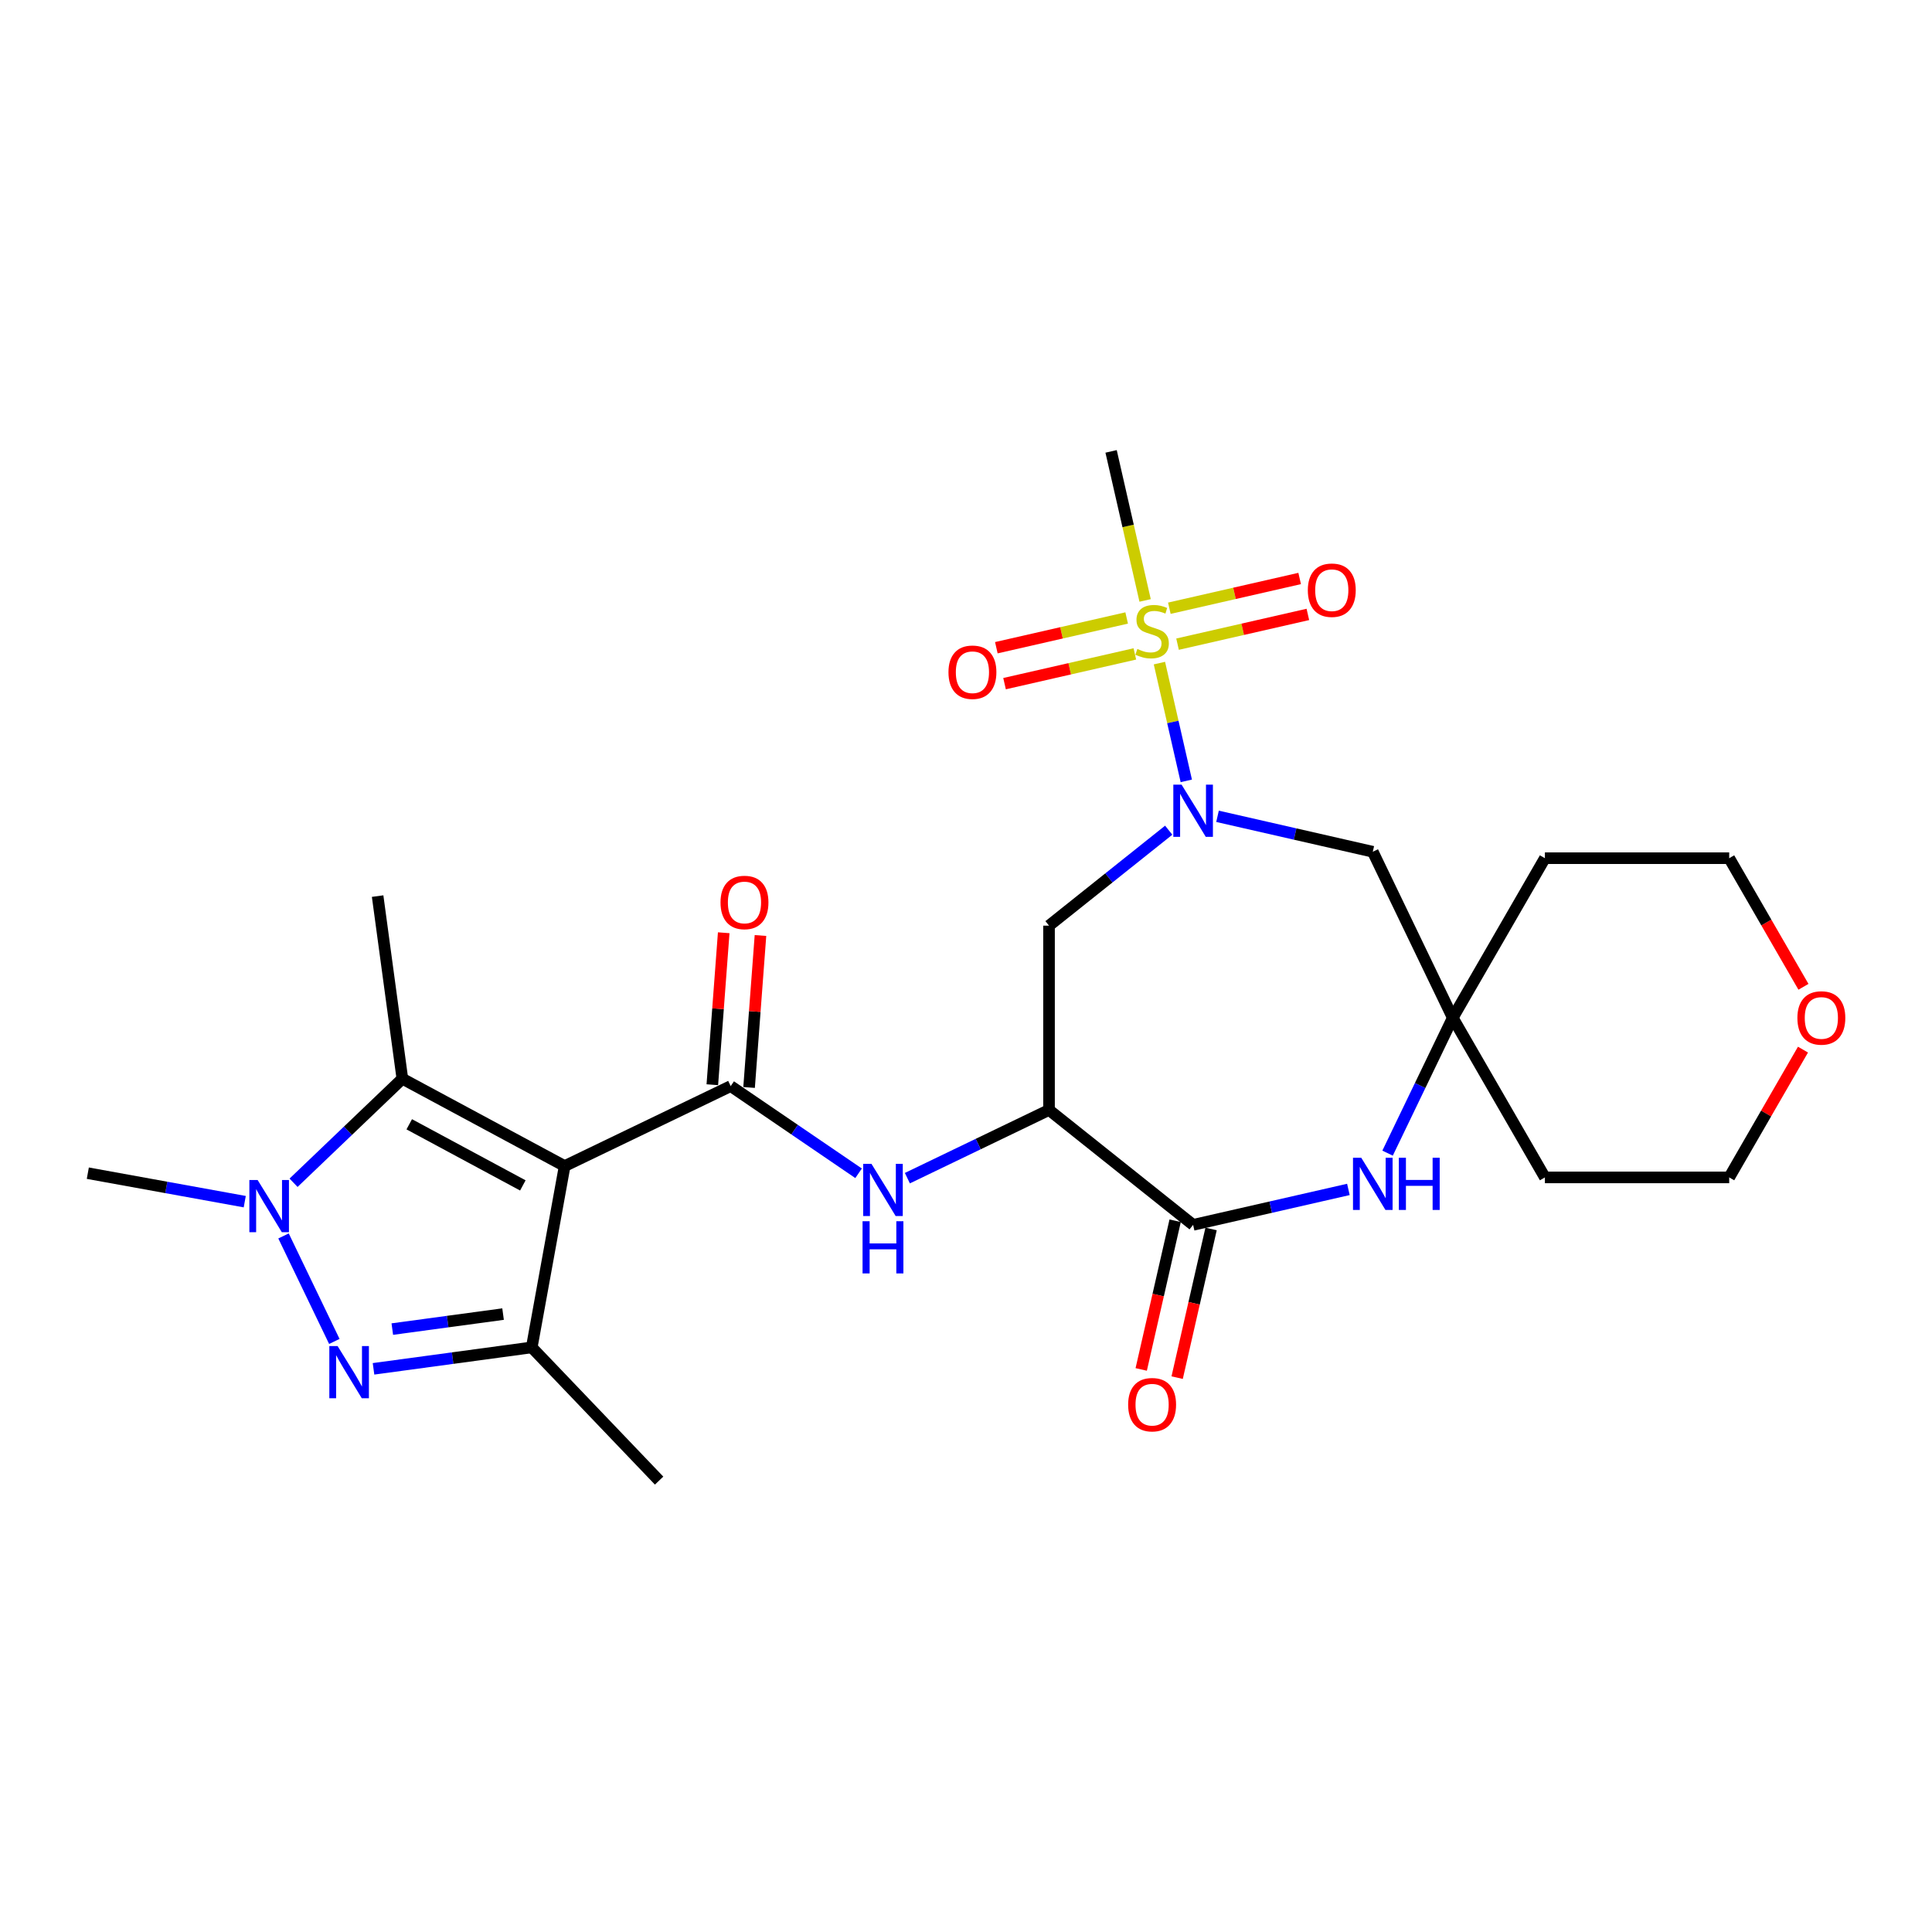 <?xml version='1.0' encoding='iso-8859-1'?>
<svg version='1.1' baseProfile='full'
              xmlns='http://www.w3.org/2000/svg'
                      xmlns:rdkit='http://www.rdkit.org/xml'
                      xmlns:xlink='http://www.w3.org/1999/xlink'
                  xml:space='preserve'
width='1000px' height='1000px' viewBox='0 0 1000 1000'>
<!-- END OF HEADER -->
<rect style='opacity:1.0;fill:#FFFFFF;stroke:none' width='1000' height='1000' x='0' y='0'> </rect>
<path class='bond-3' d='M 292.265,603.552 L 378.211,562.163' style='fill:none;fill-rule:evenodd;stroke:#000000;stroke-width:6px;stroke-linecap:butt;stroke-linejoin:miter;stroke-opacity:1' />
<path class='bond-5' d='M 292.265,603.552 L 275.232,697.411' style='fill:none;fill-rule:evenodd;stroke:#000000;stroke-width:6px;stroke-linecap:butt;stroke-linejoin:miter;stroke-opacity:1' />
<path class='bond-6' d='M 292.265,603.552 L 208.263,558.348' style='fill:none;fill-rule:evenodd;stroke:#000000;stroke-width:6px;stroke-linecap:butt;stroke-linejoin:miter;stroke-opacity:1' />
<path class='bond-6' d='M 270.624,613.572 L 211.823,581.929' style='fill:none;fill-rule:evenodd;stroke:#000000;stroke-width:6px;stroke-linecap:butt;stroke-linejoin:miter;stroke-opacity:1' />
<path class='bond-0' d='M 600.112,343.22 L 607.068,373.697' style='fill:none;fill-rule:evenodd;stroke:#CCCC00;stroke-width:6px;stroke-linecap:butt;stroke-linejoin:miter;stroke-opacity:1' />
<path class='bond-0' d='M 607.068,373.697 L 614.024,404.174' style='fill:none;fill-rule:evenodd;stroke:#0000FF;stroke-width:6px;stroke-linecap:butt;stroke-linejoin:miter;stroke-opacity:1' />
<path class='bond-14' d='M 583.158,319.862 L 549.433,327.559' style='fill:none;fill-rule:evenodd;stroke:#CCCC00;stroke-width:6px;stroke-linecap:butt;stroke-linejoin:miter;stroke-opacity:1' />
<path class='bond-14' d='M 549.433,327.559 L 515.707,335.257' style='fill:none;fill-rule:evenodd;stroke:#FF0000;stroke-width:6px;stroke-linecap:butt;stroke-linejoin:miter;stroke-opacity:1' />
<path class='bond-14' d='M 587.404,338.462 L 553.678,346.159' style='fill:none;fill-rule:evenodd;stroke:#CCCC00;stroke-width:6px;stroke-linecap:butt;stroke-linejoin:miter;stroke-opacity:1' />
<path class='bond-14' d='M 553.678,346.159 L 519.952,353.857' style='fill:none;fill-rule:evenodd;stroke:#FF0000;stroke-width:6px;stroke-linecap:butt;stroke-linejoin:miter;stroke-opacity:1' />
<path class='bond-15' d='M 609.497,333.419 L 643.223,325.721' style='fill:none;fill-rule:evenodd;stroke:#CCCC00;stroke-width:6px;stroke-linecap:butt;stroke-linejoin:miter;stroke-opacity:1' />
<path class='bond-15' d='M 643.223,325.721 L 676.948,318.024' style='fill:none;fill-rule:evenodd;stroke:#FF0000;stroke-width:6px;stroke-linecap:butt;stroke-linejoin:miter;stroke-opacity:1' />
<path class='bond-15' d='M 605.251,314.819 L 638.977,307.121' style='fill:none;fill-rule:evenodd;stroke:#CCCC00;stroke-width:6px;stroke-linecap:butt;stroke-linejoin:miter;stroke-opacity:1' />
<path class='bond-15' d='M 638.977,307.121 L 672.703,299.424' style='fill:none;fill-rule:evenodd;stroke:#FF0000;stroke-width:6px;stroke-linecap:butt;stroke-linejoin:miter;stroke-opacity:1' />
<path class='bond-19' d='M 592.709,310.786 L 583.905,272.213' style='fill:none;fill-rule:evenodd;stroke:#CCCC00;stroke-width:6px;stroke-linecap:butt;stroke-linejoin:miter;stroke-opacity:1' />
<path class='bond-19' d='M 583.905,272.213 L 575.101,233.64' style='fill:none;fill-rule:evenodd;stroke:#000000;stroke-width:6px;stroke-linecap:butt;stroke-linejoin:miter;stroke-opacity:1' />
<path class='bond-1' d='M 604.924,429.713 L 573.949,454.415' style='fill:none;fill-rule:evenodd;stroke:#0000FF;stroke-width:6px;stroke-linecap:butt;stroke-linejoin:miter;stroke-opacity:1' />
<path class='bond-1' d='M 573.949,454.415 L 542.974,479.117' style='fill:none;fill-rule:evenodd;stroke:#000000;stroke-width:6px;stroke-linecap:butt;stroke-linejoin:miter;stroke-opacity:1' />
<path class='bond-13' d='M 630.184,422.524 L 670.37,431.696' style='fill:none;fill-rule:evenodd;stroke:#0000FF;stroke-width:6px;stroke-linecap:butt;stroke-linejoin:miter;stroke-opacity:1' />
<path class='bond-13' d='M 670.37,431.696 L 710.555,440.868' style='fill:none;fill-rule:evenodd;stroke:#000000;stroke-width:6px;stroke-linecap:butt;stroke-linejoin:miter;stroke-opacity:1' />
<path class='bond-2' d='M 193.333,708.505 L 234.283,702.958' style='fill:none;fill-rule:evenodd;stroke:#0000FF;stroke-width:6px;stroke-linecap:butt;stroke-linejoin:miter;stroke-opacity:1' />
<path class='bond-2' d='M 234.283,702.958 L 275.232,697.411' style='fill:none;fill-rule:evenodd;stroke:#000000;stroke-width:6px;stroke-linecap:butt;stroke-linejoin:miter;stroke-opacity:1' />
<path class='bond-2' d='M 203.057,687.935 L 231.722,684.052' style='fill:none;fill-rule:evenodd;stroke:#0000FF;stroke-width:6px;stroke-linecap:butt;stroke-linejoin:miter;stroke-opacity:1' />
<path class='bond-2' d='M 231.722,684.052 L 260.387,680.17' style='fill:none;fill-rule:evenodd;stroke:#000000;stroke-width:6px;stroke-linecap:butt;stroke-linejoin:miter;stroke-opacity:1' />
<path class='bond-27' d='M 173.05,694.324 L 146.755,639.722' style='fill:none;fill-rule:evenodd;stroke:#0000FF;stroke-width:6px;stroke-linecap:butt;stroke-linejoin:miter;stroke-opacity:1' />
<path class='bond-9' d='M 378.211,562.163 L 411.304,584.725' style='fill:none;fill-rule:evenodd;stroke:#000000;stroke-width:6px;stroke-linecap:butt;stroke-linejoin:miter;stroke-opacity:1' />
<path class='bond-9' d='M 411.304,584.725 L 444.398,607.288' style='fill:none;fill-rule:evenodd;stroke:#0000FF;stroke-width:6px;stroke-linecap:butt;stroke-linejoin:miter;stroke-opacity:1' />
<path class='bond-16' d='M 387.724,562.875 L 390.671,523.545' style='fill:none;fill-rule:evenodd;stroke:#000000;stroke-width:6px;stroke-linecap:butt;stroke-linejoin:miter;stroke-opacity:1' />
<path class='bond-16' d='M 390.671,523.545 L 393.618,484.214' style='fill:none;fill-rule:evenodd;stroke:#FF0000;stroke-width:6px;stroke-linecap:butt;stroke-linejoin:miter;stroke-opacity:1' />
<path class='bond-16' d='M 368.698,561.45 L 371.646,522.119' style='fill:none;fill-rule:evenodd;stroke:#000000;stroke-width:6px;stroke-linecap:butt;stroke-linejoin:miter;stroke-opacity:1' />
<path class='bond-16' d='M 371.646,522.119 L 374.593,482.789' style='fill:none;fill-rule:evenodd;stroke:#FF0000;stroke-width:6px;stroke-linecap:butt;stroke-linejoin:miter;stroke-opacity:1' />
<path class='bond-4' d='M 151.944,612.195 L 180.104,585.272' style='fill:none;fill-rule:evenodd;stroke:#0000FF;stroke-width:6px;stroke-linecap:butt;stroke-linejoin:miter;stroke-opacity:1' />
<path class='bond-4' d='M 180.104,585.272 L 208.263,558.348' style='fill:none;fill-rule:evenodd;stroke:#000000;stroke-width:6px;stroke-linecap:butt;stroke-linejoin:miter;stroke-opacity:1' />
<path class='bond-22' d='M 126.684,621.978 L 86.069,614.608' style='fill:none;fill-rule:evenodd;stroke:#0000FF;stroke-width:6px;stroke-linecap:butt;stroke-linejoin:miter;stroke-opacity:1' />
<path class='bond-22' d='M 86.069,614.608 L 45.455,607.237' style='fill:none;fill-rule:evenodd;stroke:#000000;stroke-width:6px;stroke-linecap:butt;stroke-linejoin:miter;stroke-opacity:1' />
<path class='bond-23' d='M 275.232,697.411 L 341.155,766.36' style='fill:none;fill-rule:evenodd;stroke:#000000;stroke-width:6px;stroke-linecap:butt;stroke-linejoin:miter;stroke-opacity:1' />
<path class='bond-24' d='M 208.263,558.348 L 195.458,463.819' style='fill:none;fill-rule:evenodd;stroke:#000000;stroke-width:6px;stroke-linecap:butt;stroke-linejoin:miter;stroke-opacity:1' />
<path class='bond-7' d='M 542.974,574.51 L 506.316,592.163' style='fill:none;fill-rule:evenodd;stroke:#000000;stroke-width:6px;stroke-linecap:butt;stroke-linejoin:miter;stroke-opacity:1' />
<path class='bond-7' d='M 506.316,592.163 L 469.658,609.817' style='fill:none;fill-rule:evenodd;stroke:#0000FF;stroke-width:6px;stroke-linecap:butt;stroke-linejoin:miter;stroke-opacity:1' />
<path class='bond-8' d='M 542.974,574.51 L 617.554,633.986' style='fill:none;fill-rule:evenodd;stroke:#000000;stroke-width:6px;stroke-linecap:butt;stroke-linejoin:miter;stroke-opacity:1' />
<path class='bond-11' d='M 542.974,574.51 L 542.974,479.117' style='fill:none;fill-rule:evenodd;stroke:#000000;stroke-width:6px;stroke-linecap:butt;stroke-linejoin:miter;stroke-opacity:1' />
<path class='bond-10' d='M 617.554,633.986 L 657.74,624.814' style='fill:none;fill-rule:evenodd;stroke:#000000;stroke-width:6px;stroke-linecap:butt;stroke-linejoin:miter;stroke-opacity:1' />
<path class='bond-10' d='M 657.74,624.814 L 697.925,615.642' style='fill:none;fill-rule:evenodd;stroke:#0000FF;stroke-width:6px;stroke-linecap:butt;stroke-linejoin:miter;stroke-opacity:1' />
<path class='bond-17' d='M 608.254,631.863 L 599.472,670.341' style='fill:none;fill-rule:evenodd;stroke:#000000;stroke-width:6px;stroke-linecap:butt;stroke-linejoin:miter;stroke-opacity:1' />
<path class='bond-17' d='M 599.472,670.341 L 590.69,708.819' style='fill:none;fill-rule:evenodd;stroke:#FF0000;stroke-width:6px;stroke-linecap:butt;stroke-linejoin:miter;stroke-opacity:1' />
<path class='bond-17' d='M 626.854,636.109 L 618.072,674.587' style='fill:none;fill-rule:evenodd;stroke:#000000;stroke-width:6px;stroke-linecap:butt;stroke-linejoin:miter;stroke-opacity:1' />
<path class='bond-17' d='M 618.072,674.587 L 609.29,713.064' style='fill:none;fill-rule:evenodd;stroke:#FF0000;stroke-width:6px;stroke-linecap:butt;stroke-linejoin:miter;stroke-opacity:1' />
<path class='bond-12' d='M 718.208,596.867 L 735.076,561.84' style='fill:none;fill-rule:evenodd;stroke:#0000FF;stroke-width:6px;stroke-linecap:butt;stroke-linejoin:miter;stroke-opacity:1' />
<path class='bond-12' d='M 735.076,561.84 L 751.944,526.814' style='fill:none;fill-rule:evenodd;stroke:#000000;stroke-width:6px;stroke-linecap:butt;stroke-linejoin:miter;stroke-opacity:1' />
<path class='bond-20' d='M 751.944,526.814 L 799.641,444.201' style='fill:none;fill-rule:evenodd;stroke:#000000;stroke-width:6px;stroke-linecap:butt;stroke-linejoin:miter;stroke-opacity:1' />
<path class='bond-21' d='M 751.944,526.814 L 799.641,609.426' style='fill:none;fill-rule:evenodd;stroke:#000000;stroke-width:6px;stroke-linecap:butt;stroke-linejoin:miter;stroke-opacity:1' />
<path class='bond-28' d='M 751.944,526.814 L 710.555,440.868' style='fill:none;fill-rule:evenodd;stroke:#000000;stroke-width:6px;stroke-linecap:butt;stroke-linejoin:miter;stroke-opacity:1' />
<path class='bond-18' d='M 933.223,543.278 L 914.128,576.352' style='fill:none;fill-rule:evenodd;stroke:#FF0000;stroke-width:6px;stroke-linecap:butt;stroke-linejoin:miter;stroke-opacity:1' />
<path class='bond-18' d='M 914.128,576.352 L 895.033,609.426' style='fill:none;fill-rule:evenodd;stroke:#000000;stroke-width:6px;stroke-linecap:butt;stroke-linejoin:miter;stroke-opacity:1' />
<path class='bond-29' d='M 933.466,510.769 L 914.249,477.485' style='fill:none;fill-rule:evenodd;stroke:#FF0000;stroke-width:6px;stroke-linecap:butt;stroke-linejoin:miter;stroke-opacity:1' />
<path class='bond-29' d='M 914.249,477.485 L 895.033,444.201' style='fill:none;fill-rule:evenodd;stroke:#000000;stroke-width:6px;stroke-linecap:butt;stroke-linejoin:miter;stroke-opacity:1' />
<path class='bond-25' d='M 799.641,444.201 L 895.033,444.201' style='fill:none;fill-rule:evenodd;stroke:#000000;stroke-width:6px;stroke-linecap:butt;stroke-linejoin:miter;stroke-opacity:1' />
<path class='bond-26' d='M 799.641,609.426 L 895.033,609.426' style='fill:none;fill-rule:evenodd;stroke:#000000;stroke-width:6px;stroke-linecap:butt;stroke-linejoin:miter;stroke-opacity:1' />
<path  class='atom-1' d='M 588.696 335.913
Q 589.001 336.027, 590.261 336.561
Q 591.52 337.095, 592.893 337.439
Q 594.305 337.744, 595.679 337.744
Q 598.235 337.744, 599.724 336.523
Q 601.212 335.264, 601.212 333.089
Q 601.212 331.601, 600.448 330.685
Q 599.724 329.769, 598.579 329.273
Q 597.434 328.777, 595.526 328.205
Q 593.122 327.48, 591.672 326.793
Q 590.261 326.106, 589.23 324.656
Q 588.238 323.206, 588.238 320.764
Q 588.238 317.368, 590.528 315.27
Q 592.855 313.171, 597.434 313.171
Q 600.563 313.171, 604.112 314.659
L 603.234 317.597
Q 599.991 316.262, 597.549 316.262
Q 594.916 316.262, 593.466 317.368
Q 592.016 318.437, 592.054 320.306
Q 592.054 321.756, 592.779 322.634
Q 593.542 323.511, 594.61 324.008
Q 595.717 324.504, 597.549 325.076
Q 599.991 325.839, 601.441 326.602
Q 602.891 327.365, 603.921 328.93
Q 604.989 330.456, 604.989 333.089
Q 604.989 336.828, 602.471 338.851
Q 599.991 340.835, 595.831 340.835
Q 593.428 340.835, 591.596 340.301
Q 589.803 339.805, 587.666 338.927
L 588.696 335.913
' fill='#CCCC00'/>
<path  class='atom-2' d='M 611.583 406.134
L 620.435 420.442
Q 621.313 421.854, 622.725 424.411
Q 624.136 426.967, 624.213 427.12
L 624.213 406.134
L 627.8 406.134
L 627.8 433.149
L 624.098 433.149
L 614.597 417.504
Q 613.491 415.673, 612.308 413.574
Q 611.163 411.476, 610.82 410.827
L 610.82 433.149
L 607.309 433.149
L 607.309 406.134
L 611.583 406.134
' fill='#0000FF'/>
<path  class='atom-3' d='M 174.732 696.708
L 183.584 711.017
Q 184.462 712.429, 185.874 714.986
Q 187.285 717.542, 187.362 717.695
L 187.362 696.708
L 190.948 696.708
L 190.948 723.724
L 187.247 723.724
L 177.746 708.079
Q 176.64 706.248, 175.457 704.149
Q 174.312 702.05, 173.969 701.402
L 173.969 723.724
L 170.458 723.724
L 170.458 696.708
L 174.732 696.708
' fill='#0000FF'/>
<path  class='atom-5' d='M 133.342 610.763
L 142.195 625.072
Q 143.072 626.484, 144.484 629.04
Q 145.896 631.597, 145.972 631.749
L 145.972 610.763
L 149.559 610.763
L 149.559 637.778
L 145.858 637.778
L 136.357 622.134
Q 135.25 620.302, 134.067 618.203
Q 132.923 616.105, 132.579 615.456
L 132.579 637.778
L 129.069 637.778
L 129.069 610.763
L 133.342 610.763
' fill='#0000FF'/>
<path  class='atom-10' d='M 451.056 602.391
L 459.909 616.7
Q 460.786 618.112, 462.198 620.669
Q 463.61 623.225, 463.686 623.378
L 463.686 602.391
L 467.273 602.391
L 467.273 629.407
L 463.572 629.407
L 454.071 613.762
Q 452.964 611.931, 451.781 609.832
Q 450.637 607.733, 450.293 607.085
L 450.293 629.407
L 446.783 629.407
L 446.783 602.391
L 451.056 602.391
' fill='#0000FF'/>
<path  class='atom-10' d='M 446.458 632.108
L 450.121 632.108
L 450.121 643.593
L 463.934 643.593
L 463.934 632.108
L 467.597 632.108
L 467.597 659.123
L 463.934 659.123
L 463.934 646.646
L 450.121 646.646
L 450.121 659.123
L 446.458 659.123
L 446.458 632.108
' fill='#0000FF'/>
<path  class='atom-11' d='M 704.584 599.252
L 713.436 613.56
Q 714.314 614.972, 715.725 617.529
Q 717.137 620.085, 717.214 620.238
L 717.214 599.252
L 720.8 599.252
L 720.8 626.267
L 717.099 626.267
L 707.598 610.622
Q 706.491 608.791, 705.309 606.692
Q 704.164 604.594, 703.82 603.945
L 703.82 626.267
L 700.31 626.267
L 700.31 599.252
L 704.584 599.252
' fill='#0000FF'/>
<path  class='atom-11' d='M 724.044 599.252
L 727.707 599.252
L 727.707 610.737
L 741.52 610.737
L 741.52 599.252
L 745.183 599.252
L 745.183 626.267
L 741.52 626.267
L 741.52 613.789
L 727.707 613.789
L 727.707 626.267
L 724.044 626.267
L 724.044 599.252
' fill='#0000FF'/>
<path  class='atom-15' d='M 490.926 347.943
Q 490.926 341.457, 494.131 337.832
Q 497.336 334.207, 503.327 334.207
Q 509.317 334.207, 512.523 337.832
Q 515.728 341.457, 515.728 347.943
Q 515.728 354.506, 512.484 358.246
Q 509.241 361.947, 503.327 361.947
Q 497.374 361.947, 494.131 358.246
Q 490.926 354.545, 490.926 347.943
M 503.327 358.895
Q 507.448 358.895, 509.661 356.147
Q 511.912 353.362, 511.912 347.943
Q 511.912 342.64, 509.661 339.969
Q 507.448 337.26, 503.327 337.26
Q 499.206 337.26, 496.955 339.931
Q 494.741 342.602, 494.741 347.943
Q 494.741 353.4, 496.955 356.147
Q 499.206 358.895, 503.327 358.895
' fill='#FF0000'/>
<path  class='atom-16' d='M 676.927 305.49
Q 676.927 299.003, 680.132 295.378
Q 683.338 291.753, 689.328 291.753
Q 695.319 291.753, 698.524 295.378
Q 701.729 299.003, 701.729 305.49
Q 701.729 312.053, 698.486 315.792
Q 695.243 319.493, 689.328 319.493
Q 683.376 319.493, 680.132 315.792
Q 676.927 312.091, 676.927 305.49
M 689.328 316.441
Q 693.449 316.441, 695.662 313.694
Q 697.914 310.908, 697.914 305.49
Q 697.914 300.186, 695.662 297.515
Q 693.449 294.806, 689.328 294.806
Q 685.207 294.806, 682.956 297.477
Q 680.743 300.148, 680.743 305.49
Q 680.743 310.946, 682.956 313.694
Q 685.207 316.441, 689.328 316.441
' fill='#FF0000'/>
<path  class='atom-17' d='M 372.939 467.113
Q 372.939 460.626, 376.144 457.002
Q 379.349 453.377, 385.34 453.377
Q 391.33 453.377, 394.535 457.002
Q 397.741 460.626, 397.741 467.113
Q 397.741 473.676, 394.497 477.416
Q 391.254 481.117, 385.34 481.117
Q 379.387 481.117, 376.144 477.416
Q 372.939 473.714, 372.939 467.113
M 385.34 478.064
Q 389.461 478.064, 391.674 475.317
Q 393.925 472.531, 393.925 467.113
Q 393.925 461.809, 391.674 459.138
Q 389.461 456.429, 385.34 456.429
Q 381.219 456.429, 378.967 459.1
Q 376.754 461.771, 376.754 467.113
Q 376.754 472.57, 378.967 475.317
Q 381.219 478.064, 385.34 478.064
' fill='#FF0000'/>
<path  class='atom-18' d='M 583.927 727.063
Q 583.927 720.576, 587.132 716.951
Q 590.337 713.327, 596.328 713.327
Q 602.318 713.327, 605.523 716.951
Q 608.729 720.576, 608.729 727.063
Q 608.729 733.626, 605.485 737.365
Q 602.242 741.067, 596.328 741.067
Q 590.375 741.067, 587.132 737.365
Q 583.927 733.664, 583.927 727.063
M 596.328 738.014
Q 600.448 738.014, 602.662 735.267
Q 604.913 732.481, 604.913 727.063
Q 604.913 721.759, 602.662 719.088
Q 600.448 716.379, 596.328 716.379
Q 592.207 716.379, 589.955 719.05
Q 587.742 721.721, 587.742 727.063
Q 587.742 732.52, 589.955 735.267
Q 592.207 738.014, 596.328 738.014
' fill='#FF0000'/>
<path  class='atom-19' d='M 930.328 526.89
Q 930.328 520.403, 933.533 516.778
Q 936.739 513.153, 942.729 513.153
Q 948.72 513.153, 951.925 516.778
Q 955.13 520.403, 955.13 526.89
Q 955.13 533.453, 951.887 537.192
Q 948.644 540.893, 942.729 540.893
Q 936.777 540.893, 933.533 537.192
Q 930.328 533.491, 930.328 526.89
M 942.729 537.841
Q 946.85 537.841, 949.063 535.094
Q 951.315 532.308, 951.315 526.89
Q 951.315 521.586, 949.063 518.915
Q 946.85 516.206, 942.729 516.206
Q 938.608 516.206, 936.357 518.877
Q 934.144 521.548, 934.144 526.89
Q 934.144 532.346, 936.357 535.094
Q 938.608 537.841, 942.729 537.841
' fill='#FF0000'/>
</svg>
